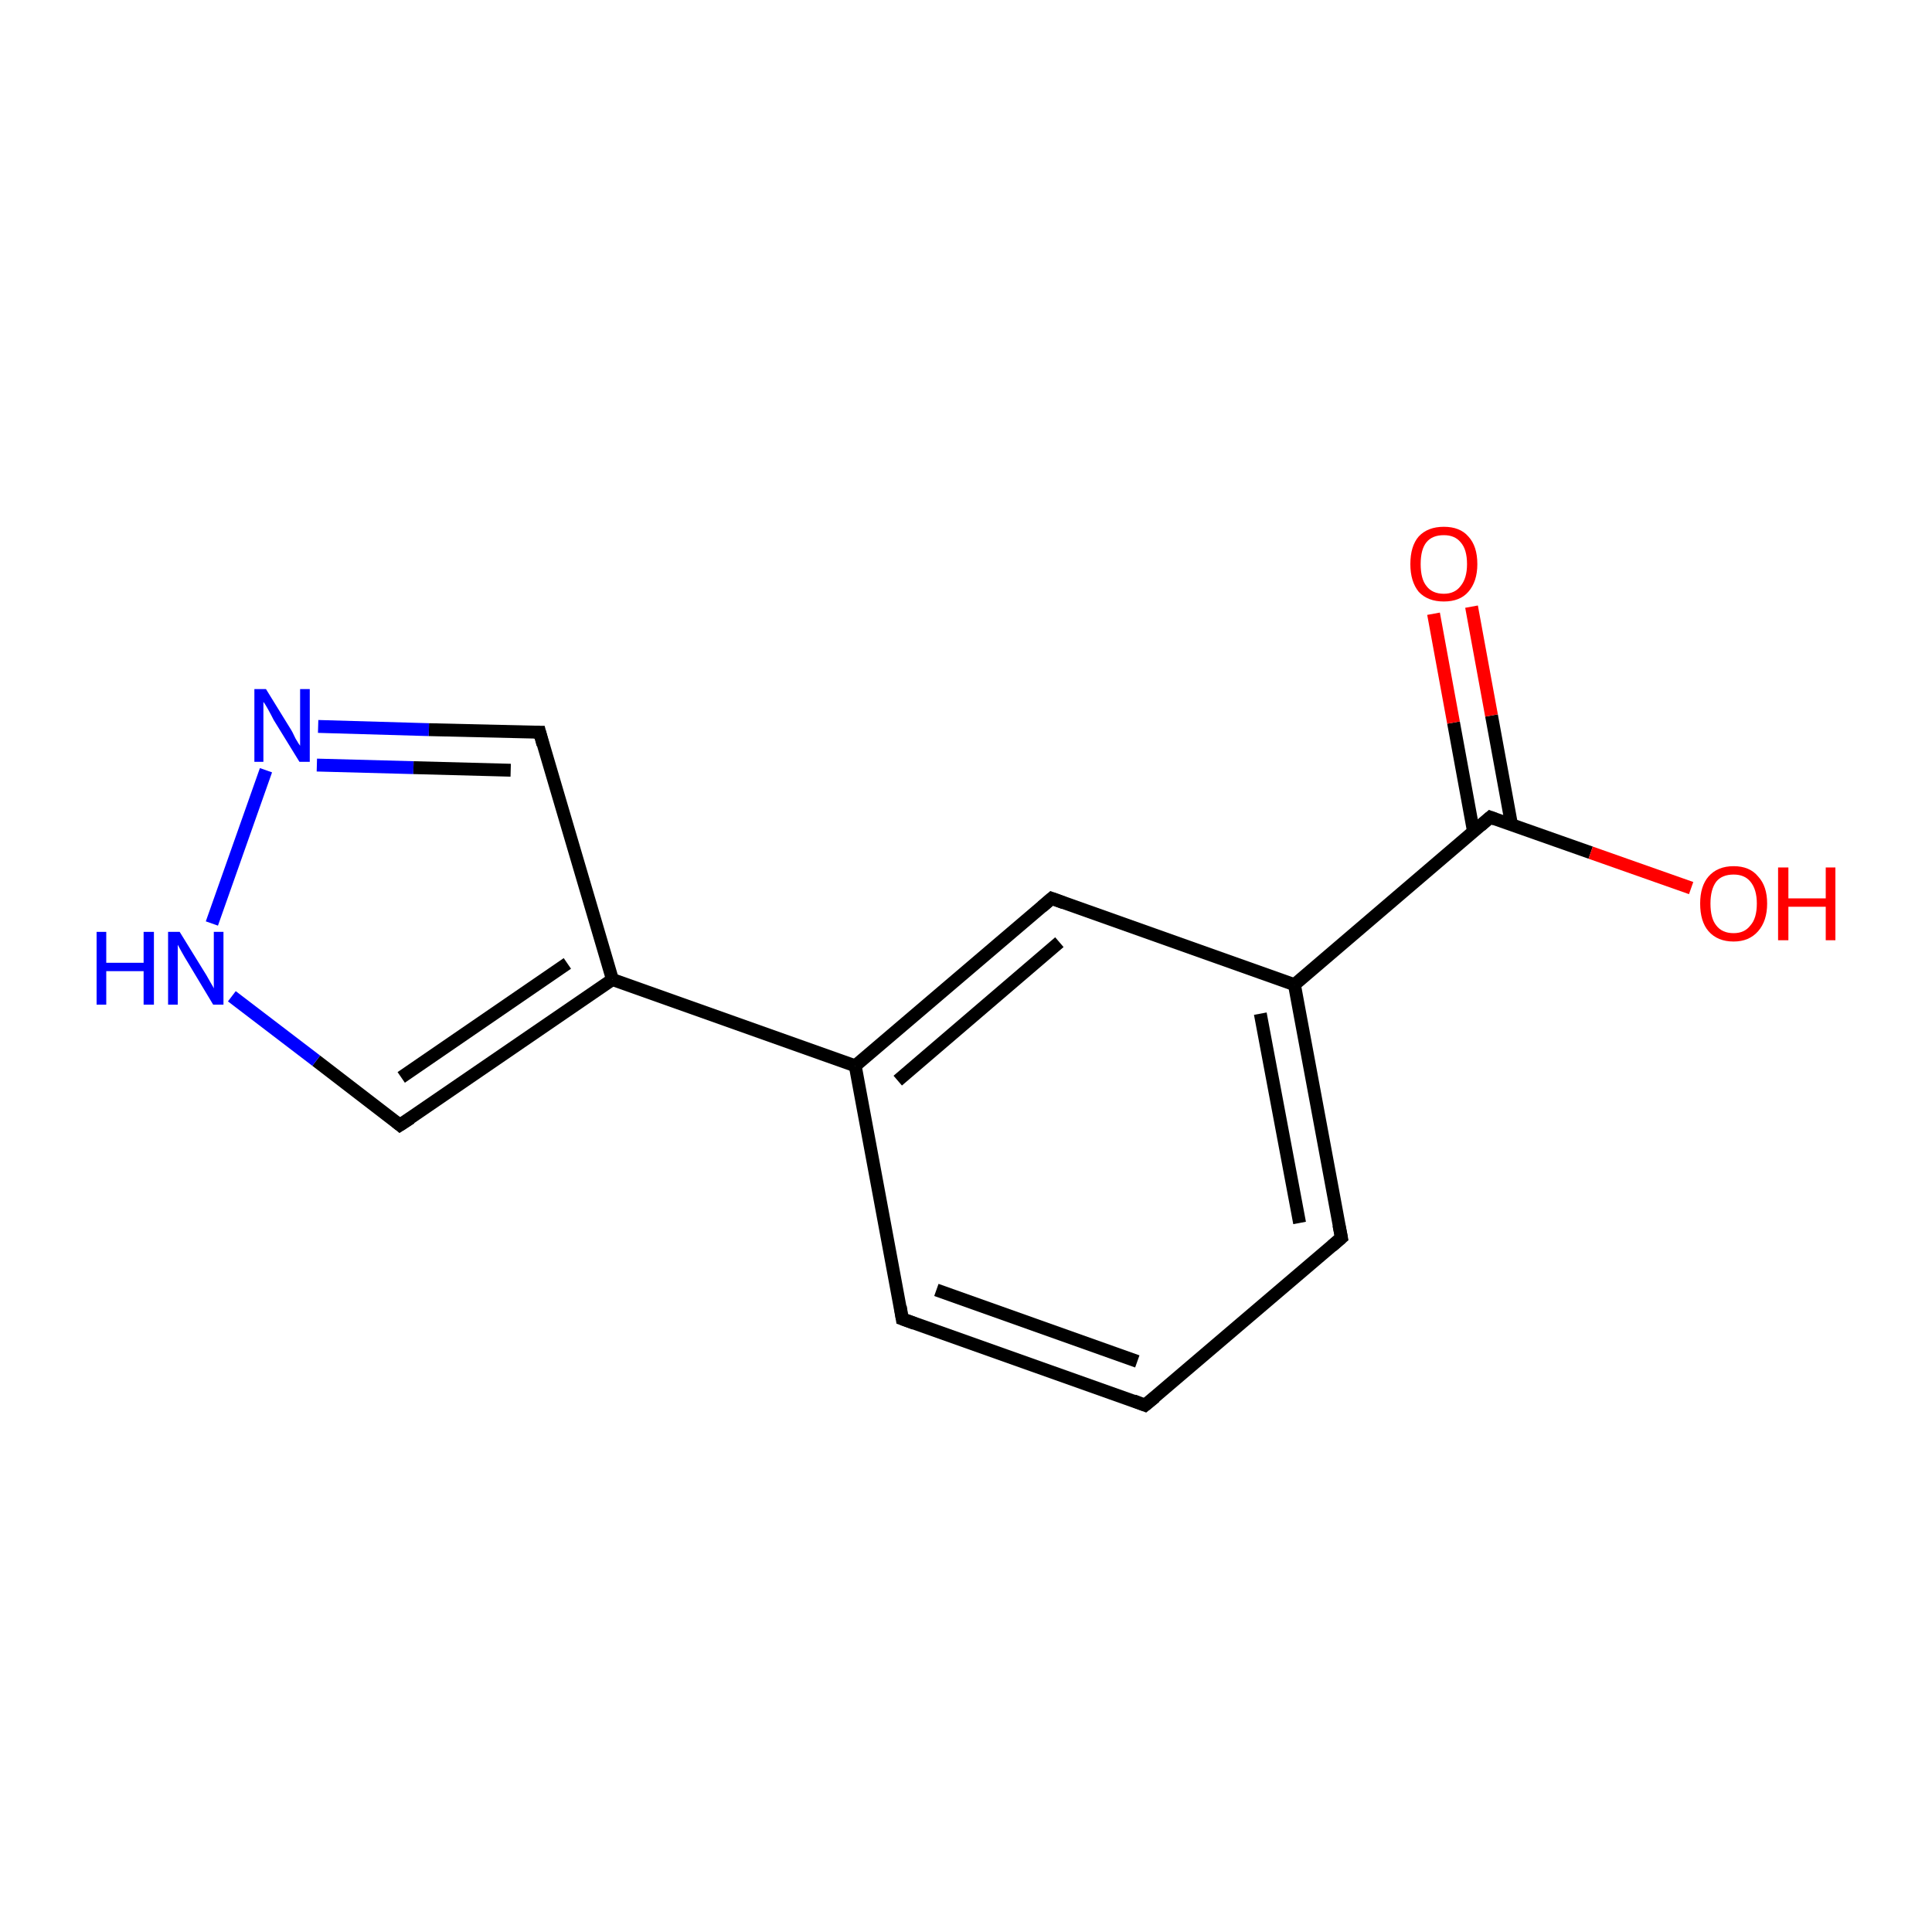<?xml version='1.0' encoding='iso-8859-1'?>
<svg version='1.1' baseProfile='full'
              xmlns='http://www.w3.org/2000/svg'
                      xmlns:rdkit='http://www.rdkit.org/xml'
                      xmlns:xlink='http://www.w3.org/1999/xlink'
                  xml:space='preserve'
width='300px' height='300px' viewBox='0 0 300 300'>
<!-- END OF HEADER -->
<rect style='opacity:1.0;fill:none;stroke:none' width='300.0' height='300.0' x='0.0' y='0.0'> </rect>
<path class='bond-0 atom-0 atom-1' d='M 177.8,218.2 L 140.1,204.8' style='fill:none;fill-rule:evenodd;stroke:#000000;stroke-width:2.0px;stroke-linecap:butt;stroke-linejoin:miter;stroke-opacity:1' />
<path class='bond-0 atom-0 atom-1' d='M 176.6,211.4 L 145.4,200.3' style='fill:none;fill-rule:evenodd;stroke:#000000;stroke-width:2.0px;stroke-linecap:butt;stroke-linejoin:miter;stroke-opacity:1' />
<path class='bond-1 atom-1 atom-2' d='M 140.1,204.8 L 132.8,165.5' style='fill:none;fill-rule:evenodd;stroke:#000000;stroke-width:2.0px;stroke-linecap:butt;stroke-linejoin:miter;stroke-opacity:1' />
<path class='bond-2 atom-2 atom-3' d='M 132.8,165.5 L 163.3,139.5' style='fill:none;fill-rule:evenodd;stroke:#000000;stroke-width:2.0px;stroke-linecap:butt;stroke-linejoin:miter;stroke-opacity:1' />
<path class='bond-2 atom-2 atom-3' d='M 139.4,167.8 L 164.5,146.3' style='fill:none;fill-rule:evenodd;stroke:#000000;stroke-width:2.0px;stroke-linecap:butt;stroke-linejoin:miter;stroke-opacity:1' />
<path class='bond-3 atom-3 atom-4' d='M 163.3,139.5 L 201.0,152.9' style='fill:none;fill-rule:evenodd;stroke:#000000;stroke-width:2.0px;stroke-linecap:butt;stroke-linejoin:miter;stroke-opacity:1' />
<path class='bond-4 atom-4 atom-5' d='M 201.0,152.9 L 208.3,192.2' style='fill:none;fill-rule:evenodd;stroke:#000000;stroke-width:2.0px;stroke-linecap:butt;stroke-linejoin:miter;stroke-opacity:1' />
<path class='bond-4 atom-4 atom-5' d='M 195.7,157.4 L 201.8,189.9' style='fill:none;fill-rule:evenodd;stroke:#000000;stroke-width:2.0px;stroke-linecap:butt;stroke-linejoin:miter;stroke-opacity:1' />
<path class='bond-5 atom-4 atom-6' d='M 201.0,152.9 L 231.4,126.9' style='fill:none;fill-rule:evenodd;stroke:#000000;stroke-width:2.0px;stroke-linecap:butt;stroke-linejoin:miter;stroke-opacity:1' />
<path class='bond-6 atom-6 atom-7' d='M 234.7,128.0 L 231.6,111.1' style='fill:none;fill-rule:evenodd;stroke:#000000;stroke-width:2.0px;stroke-linecap:butt;stroke-linejoin:miter;stroke-opacity:1' />
<path class='bond-6 atom-6 atom-7' d='M 231.6,111.1 L 228.5,94.2' style='fill:none;fill-rule:evenodd;stroke:#FF0000;stroke-width:2.0px;stroke-linecap:butt;stroke-linejoin:miter;stroke-opacity:1' />
<path class='bond-6 atom-6 atom-7' d='M 228.8,129.1 L 225.7,112.2' style='fill:none;fill-rule:evenodd;stroke:#000000;stroke-width:2.0px;stroke-linecap:butt;stroke-linejoin:miter;stroke-opacity:1' />
<path class='bond-6 atom-6 atom-7' d='M 225.7,112.2 L 222.6,95.3' style='fill:none;fill-rule:evenodd;stroke:#FF0000;stroke-width:2.0px;stroke-linecap:butt;stroke-linejoin:miter;stroke-opacity:1' />
<path class='bond-7 atom-6 atom-8' d='M 231.4,126.9 L 247.0,132.4' style='fill:none;fill-rule:evenodd;stroke:#000000;stroke-width:2.0px;stroke-linecap:butt;stroke-linejoin:miter;stroke-opacity:1' />
<path class='bond-7 atom-6 atom-8' d='M 247.0,132.4 L 262.6,137.9' style='fill:none;fill-rule:evenodd;stroke:#FF0000;stroke-width:2.0px;stroke-linecap:butt;stroke-linejoin:miter;stroke-opacity:1' />
<path class='bond-8 atom-2 atom-9' d='M 132.8,165.5 L 95.1,152.1' style='fill:none;fill-rule:evenodd;stroke:#000000;stroke-width:2.0px;stroke-linecap:butt;stroke-linejoin:miter;stroke-opacity:1' />
<path class='bond-9 atom-9 atom-10' d='M 95.1,152.1 L 62.1,174.7' style='fill:none;fill-rule:evenodd;stroke:#000000;stroke-width:2.0px;stroke-linecap:butt;stroke-linejoin:miter;stroke-opacity:1' />
<path class='bond-9 atom-9 atom-10' d='M 88.1,149.6 L 62.3,167.3' style='fill:none;fill-rule:evenodd;stroke:#000000;stroke-width:2.0px;stroke-linecap:butt;stroke-linejoin:miter;stroke-opacity:1' />
<path class='bond-10 atom-10 atom-11' d='M 62.1,174.7 L 49.1,164.7' style='fill:none;fill-rule:evenodd;stroke:#000000;stroke-width:2.0px;stroke-linecap:butt;stroke-linejoin:miter;stroke-opacity:1' />
<path class='bond-10 atom-10 atom-11' d='M 49.1,164.7 L 36.0,154.7' style='fill:none;fill-rule:evenodd;stroke:#0000FF;stroke-width:2.0px;stroke-linecap:butt;stroke-linejoin:miter;stroke-opacity:1' />
<path class='bond-11 atom-11 atom-12' d='M 32.9,143.4 L 41.3,119.6' style='fill:none;fill-rule:evenodd;stroke:#0000FF;stroke-width:2.0px;stroke-linecap:butt;stroke-linejoin:miter;stroke-opacity:1' />
<path class='bond-12 atom-12 atom-13' d='M 49.4,112.8 L 66.6,113.3' style='fill:none;fill-rule:evenodd;stroke:#0000FF;stroke-width:2.0px;stroke-linecap:butt;stroke-linejoin:miter;stroke-opacity:1' />
<path class='bond-12 atom-12 atom-13' d='M 66.6,113.3 L 83.8,113.7' style='fill:none;fill-rule:evenodd;stroke:#000000;stroke-width:2.0px;stroke-linecap:butt;stroke-linejoin:miter;stroke-opacity:1' />
<path class='bond-12 atom-12 atom-13' d='M 49.2,118.8 L 64.2,119.2' style='fill:none;fill-rule:evenodd;stroke:#0000FF;stroke-width:2.0px;stroke-linecap:butt;stroke-linejoin:miter;stroke-opacity:1' />
<path class='bond-12 atom-12 atom-13' d='M 64.2,119.2 L 79.3,119.6' style='fill:none;fill-rule:evenodd;stroke:#000000;stroke-width:2.0px;stroke-linecap:butt;stroke-linejoin:miter;stroke-opacity:1' />
<path class='bond-13 atom-5 atom-0' d='M 208.3,192.2 L 177.8,218.2' style='fill:none;fill-rule:evenodd;stroke:#000000;stroke-width:2.0px;stroke-linecap:butt;stroke-linejoin:miter;stroke-opacity:1' />
<path class='bond-14 atom-13 atom-9' d='M 83.8,113.7 L 95.1,152.1' style='fill:none;fill-rule:evenodd;stroke:#000000;stroke-width:2.0px;stroke-linecap:butt;stroke-linejoin:miter;stroke-opacity:1' />
<path d='M 176.0,217.5 L 177.8,218.2 L 179.4,216.9' style='fill:none;stroke:#000000;stroke-width:2.0px;stroke-linecap:butt;stroke-linejoin:miter;stroke-miterlimit:10;stroke-opacity:1;' />
<path d='M 142.0,205.5 L 140.1,204.8 L 139.8,202.9' style='fill:none;stroke:#000000;stroke-width:2.0px;stroke-linecap:butt;stroke-linejoin:miter;stroke-miterlimit:10;stroke-opacity:1;' />
<path d='M 161.8,140.8 L 163.3,139.5 L 165.2,140.2' style='fill:none;stroke:#000000;stroke-width:2.0px;stroke-linecap:butt;stroke-linejoin:miter;stroke-miterlimit:10;stroke-opacity:1;' />
<path d='M 207.9,190.2 L 208.3,192.2 L 206.8,193.5' style='fill:none;stroke:#000000;stroke-width:2.0px;stroke-linecap:butt;stroke-linejoin:miter;stroke-miterlimit:10;stroke-opacity:1;' />
<path d='M 229.9,128.2 L 231.4,126.9 L 232.2,127.2' style='fill:none;stroke:#000000;stroke-width:2.0px;stroke-linecap:butt;stroke-linejoin:miter;stroke-miterlimit:10;stroke-opacity:1;' />
<path d='M 63.8,173.6 L 62.1,174.7 L 61.5,174.2' style='fill:none;stroke:#000000;stroke-width:2.0px;stroke-linecap:butt;stroke-linejoin:miter;stroke-miterlimit:10;stroke-opacity:1;' />
<path d='M 82.9,113.7 L 83.8,113.7 L 84.3,115.6' style='fill:none;stroke:#000000;stroke-width:2.0px;stroke-linecap:butt;stroke-linejoin:miter;stroke-miterlimit:10;stroke-opacity:1;' />
<path class='atom-7' d='M 219.0 87.6
Q 219.0 84.8, 220.3 83.3
Q 221.7 81.8, 224.2 81.8
Q 226.7 81.8, 228.0 83.3
Q 229.4 84.8, 229.4 87.6
Q 229.4 90.3, 228.0 91.9
Q 226.7 93.4, 224.2 93.4
Q 221.7 93.4, 220.3 91.9
Q 219.0 90.3, 219.0 87.6
M 224.2 92.2
Q 225.9 92.2, 226.8 91.0
Q 227.8 89.8, 227.8 87.6
Q 227.8 85.3, 226.8 84.2
Q 225.9 83.1, 224.2 83.1
Q 222.4 83.1, 221.5 84.2
Q 220.6 85.3, 220.6 87.6
Q 220.6 89.9, 221.5 91.0
Q 222.4 92.2, 224.2 92.2
' fill='#FF0000'/>
<path class='atom-8' d='M 264.0 140.3
Q 264.0 137.6, 265.3 136.1
Q 266.7 134.5, 269.2 134.5
Q 271.7 134.5, 273.0 136.1
Q 274.4 137.6, 274.4 140.3
Q 274.4 143.0, 273.0 144.6
Q 271.6 146.2, 269.2 146.2
Q 266.7 146.2, 265.3 144.6
Q 264.0 143.1, 264.0 140.3
M 269.2 144.9
Q 270.9 144.9, 271.8 143.7
Q 272.8 142.6, 272.8 140.3
Q 272.8 138.1, 271.8 136.9
Q 270.9 135.8, 269.2 135.8
Q 267.4 135.8, 266.5 136.9
Q 265.6 138.1, 265.6 140.3
Q 265.6 142.6, 266.5 143.7
Q 267.4 144.9, 269.2 144.9
' fill='#FF0000'/>
<path class='atom-8' d='M 276.1 134.7
L 277.7 134.7
L 277.7 139.5
L 283.5 139.5
L 283.5 134.7
L 285.0 134.7
L 285.0 146.0
L 283.5 146.0
L 283.5 140.8
L 277.7 140.8
L 277.7 146.0
L 276.1 146.0
L 276.1 134.7
' fill='#FF0000'/>
<path class='atom-11' d='M 15.0 144.7
L 16.5 144.7
L 16.5 149.5
L 22.3 149.5
L 22.3 144.7
L 23.9 144.7
L 23.9 156.0
L 22.3 156.0
L 22.3 150.8
L 16.5 150.8
L 16.5 156.0
L 15.0 156.0
L 15.0 144.7
' fill='#0000FF'/>
<path class='atom-11' d='M 27.9 144.7
L 31.6 150.7
Q 32.0 151.3, 32.6 152.4
Q 33.2 153.4, 33.2 153.5
L 33.2 144.7
L 34.7 144.7
L 34.7 156.0
L 33.1 156.0
L 29.2 149.5
Q 28.7 148.7, 28.2 147.8
Q 27.7 146.9, 27.6 146.7
L 27.6 156.0
L 26.1 156.0
L 26.1 144.7
L 27.9 144.7
' fill='#0000FF'/>
<path class='atom-12' d='M 41.3 107.0
L 45.0 113.0
Q 45.4 113.6, 45.9 114.7
Q 46.5 115.7, 46.6 115.8
L 46.6 107.0
L 48.1 107.0
L 48.1 118.3
L 46.5 118.3
L 42.5 111.8
Q 42.1 111.0, 41.6 110.1
Q 41.1 109.2, 40.9 109.0
L 40.9 118.3
L 39.5 118.3
L 39.5 107.0
L 41.3 107.0
' fill='#0000FF'/>
</svg>
